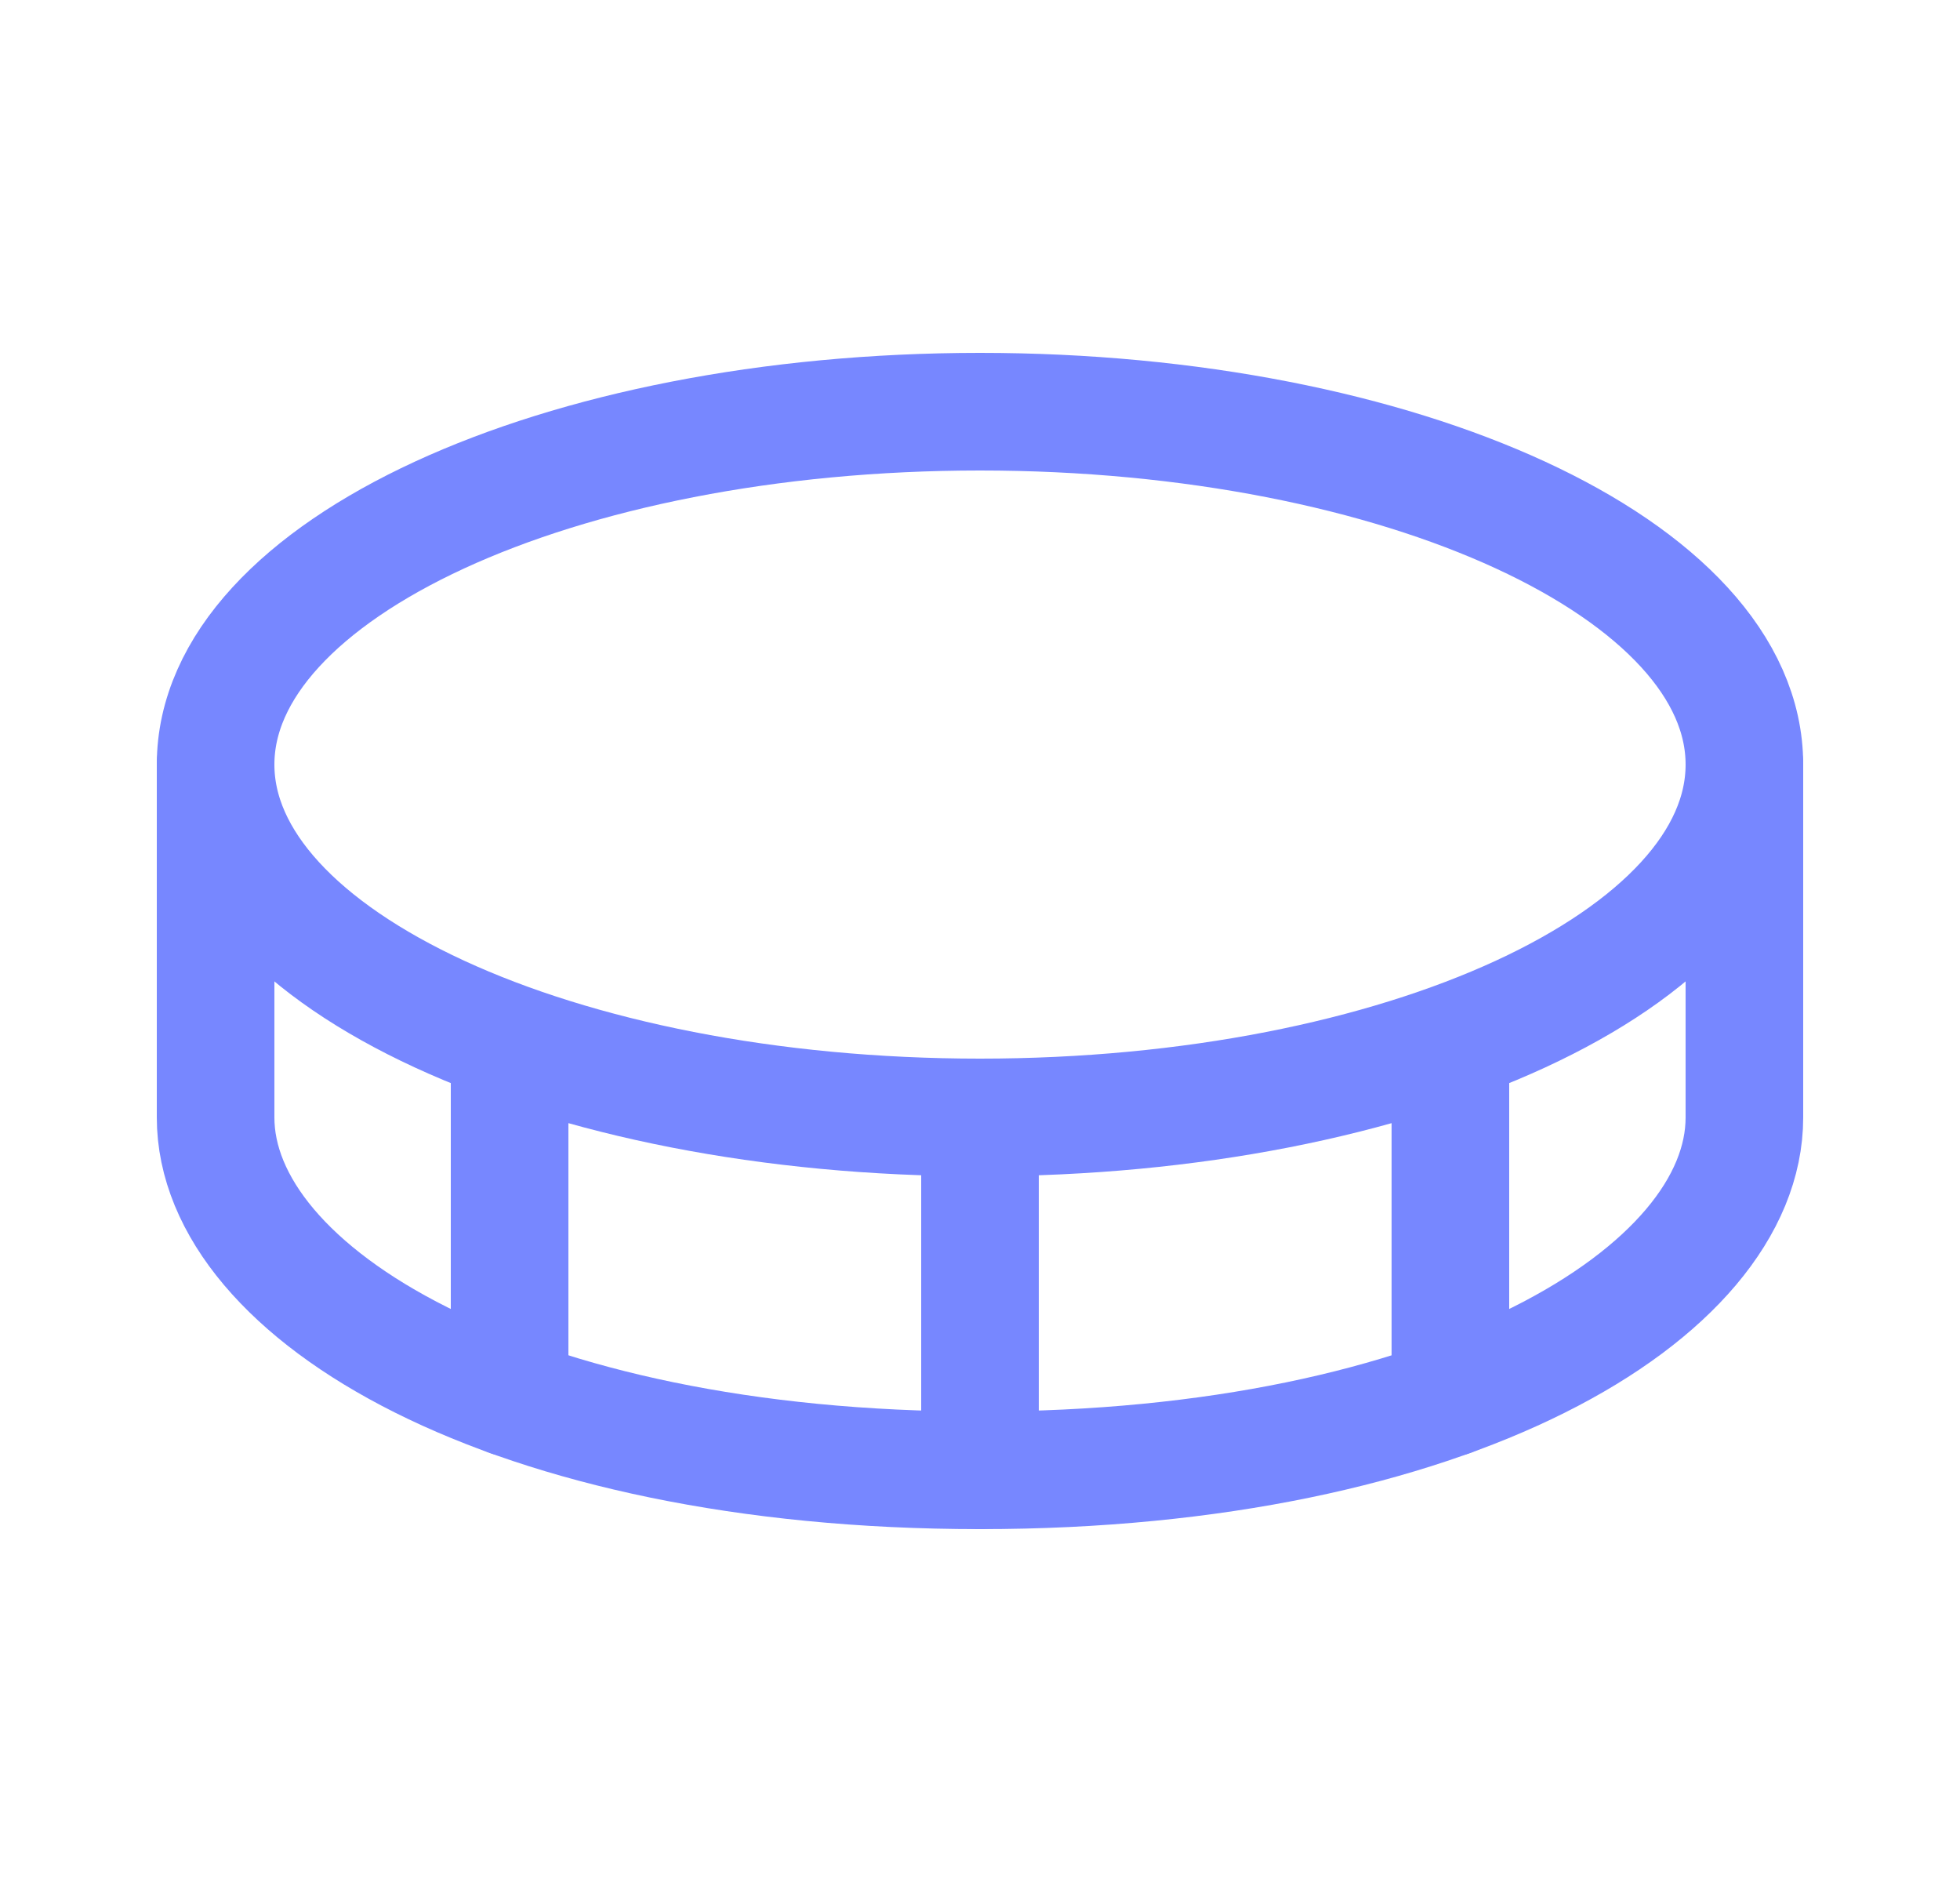 <svg width="25" height="24" viewBox="0 0 25 24" fill="none" xmlns="http://www.w3.org/2000/svg">
<path d="M12.5 14.25C17.885 14.25 22.25 12.235 22.25 9.75C22.25 7.265 17.885 5.25 12.5 5.25C7.115 5.25 2.75 7.265 2.75 9.75C2.75 12.235 7.115 14.25 12.5 14.25Z" stroke="#7787FF" stroke-width="1.5" stroke-linecap="round" stroke-linejoin="round"/>
<path d="M12.5 14.25V18.75" stroke="#7787FF" stroke-width="1.5" stroke-linecap="round" stroke-linejoin="round"/>
<path d="M2.75 9.75V14.25C2.75 16.5 6.5 18.75 12.5 18.75C18.5 18.75 22.25 16.5 22.25 14.25V9.75" stroke="#7787FF" stroke-width="1.5" stroke-linecap="round" stroke-linejoin="round"/>
<path d="M18.5 13.323V17.823" stroke="#7787FF" stroke-width="1.5" stroke-linecap="round" stroke-linejoin="round"/>
<path d="M6.5 13.323V17.823" stroke="#7787FF" stroke-width="1.5" stroke-linecap="round" stroke-linejoin="round"/>
</svg>
